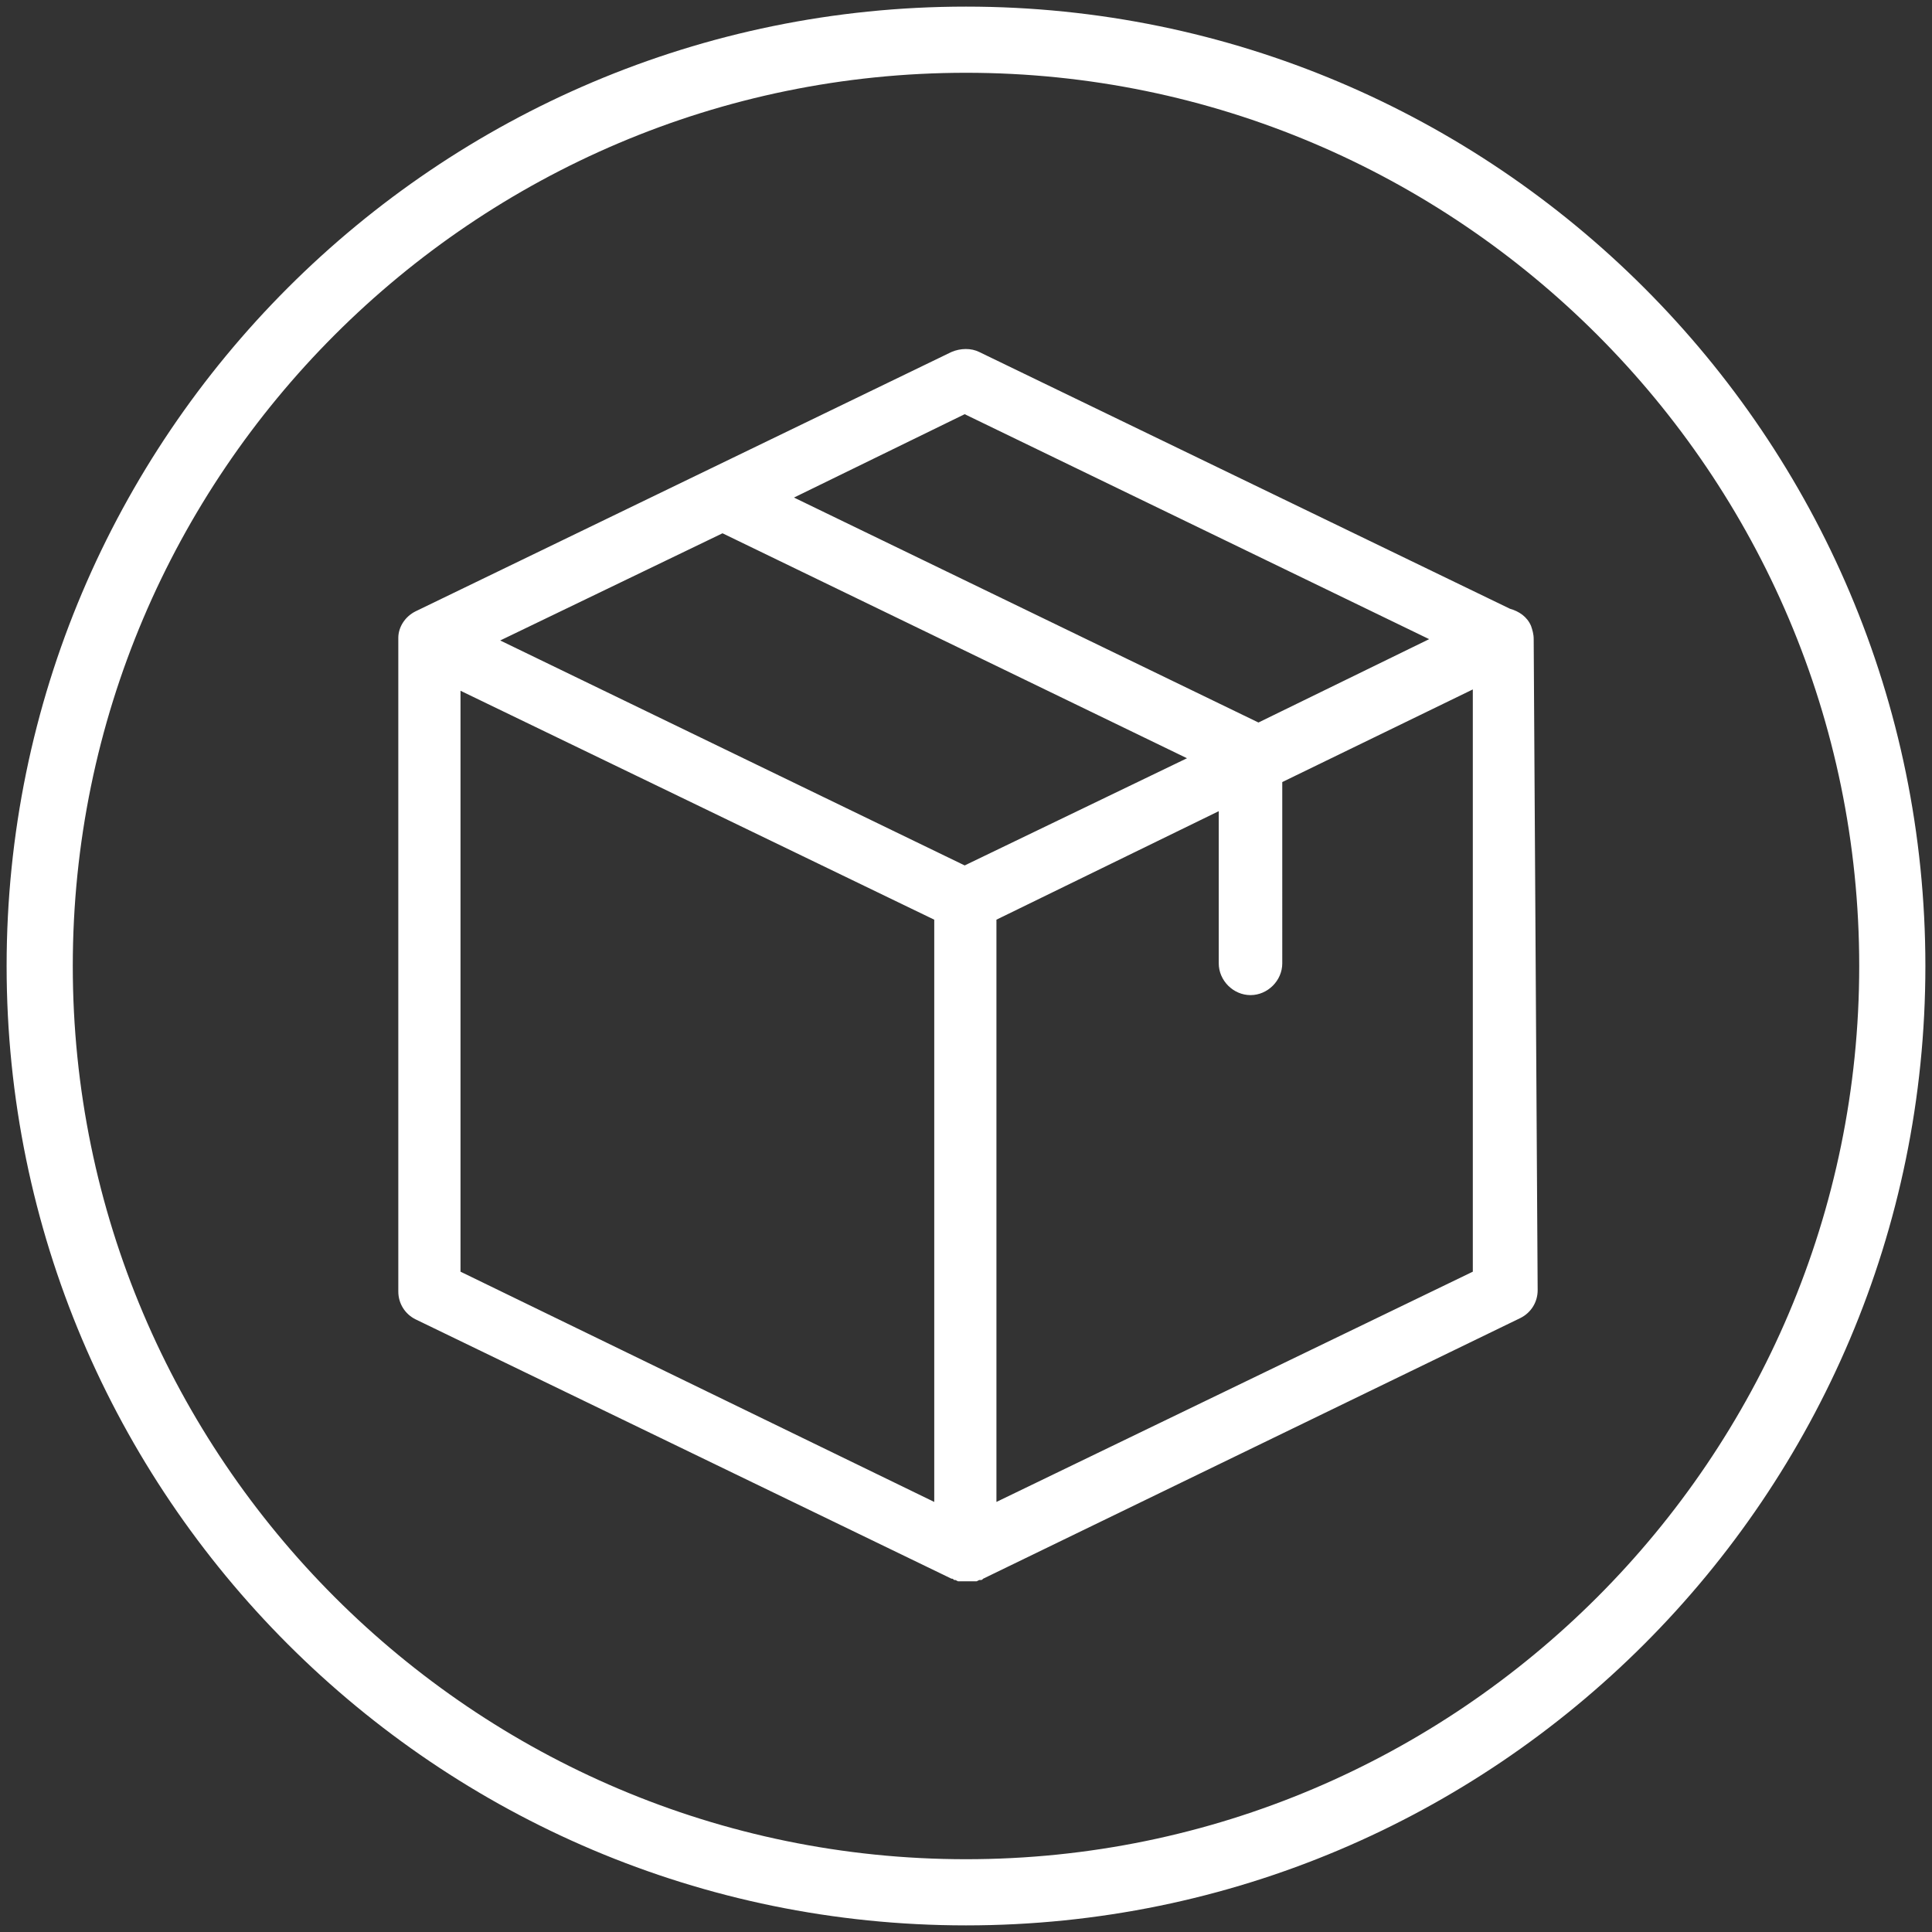 <?xml version="1.0" encoding="UTF-8"?> <!-- Generator: Adobe Illustrator 22.0.1, SVG Export Plug-In . SVG Version: 6.00 Build 0) --> <svg xmlns="http://www.w3.org/2000/svg" xmlns:xlink="http://www.w3.org/1999/xlink" id="packing-icon" x="0px" y="0px" viewBox="0 0 146 146" style="enable-background:new 0 0 146 146;" xml:space="preserve"><rect x="0" y="0" width="146" height="146" fill="#333333" stroke="none"/> <style type="text/css"> .st0{fill:#FFFFFF;} </style> <path class="st0" d="M73,145.5C33,145.5,0.5,113,0.5,73S33,0.5,73,0.5c40,0,72.5,32.5,72.5,72.5S113,145.5,73,145.5z M73,5.5 C35.8,5.5,5.5,35.8,5.5,73c0,37.2,30.3,67.5,67.5,67.5s67.5-30.3,67.5-67.5C140.5,35.8,110.2,5.5,73,5.5z M75.3,113.5v-44l16.8-8.2 v11.5c0,1.3,1.1,2.4,2.4,2.4c1.3,0,2.4-1.1,2.4-2.4V59.1l14.4-7v44L75.3,113.5z M34.8,52.2l35.8,17.3v44L34.8,96.1V52.2z M72.9,65.4 l-35.1-17l16.8-8.1l35.1,17L72.9,65.4z M72.9,31.3l35.1,17l-12.9,6.3L60,37.6L72.9,31.3z M115.9,48.3c0-0.4-0.1-0.7-0.2-1 c-0.3-0.7-0.9-1.1-1.6-1.3L74,26.6c-0.6-0.3-1.4-0.3-2.1,0L31.4,46.2c-0.8,0.4-1.3,1.2-1.3,2v49.4c0,0.9,0.5,1.7,1.3,2.1l40.5,19.6 c0,0,0,0,0,0c0.1,0,0.1,0,0.2,0.1c0,0,0,0,0.1,0l0.2,0.1c0,0,0,0,0.1,0c0.1,0,0.1,0,0.2,0h0.1c0.1,0,0.2,0,0.3,0c0.1,0,0.2,0,0.3,0 h0.1c0.1,0,0.1,0,0.2,0c0,0,0,0,0.1,0l0.2-0.1c0,0,0,0,0.1,0c0.1,0,0.1,0,0.2-0.1c0,0,0,0,0,0l40.6-19.7c0.8-0.4,1.3-1.2,1.3-2.1 L115.9,48.3C115.9,48.4,115.9,48.4,115.9,48.3"></path> </svg> 